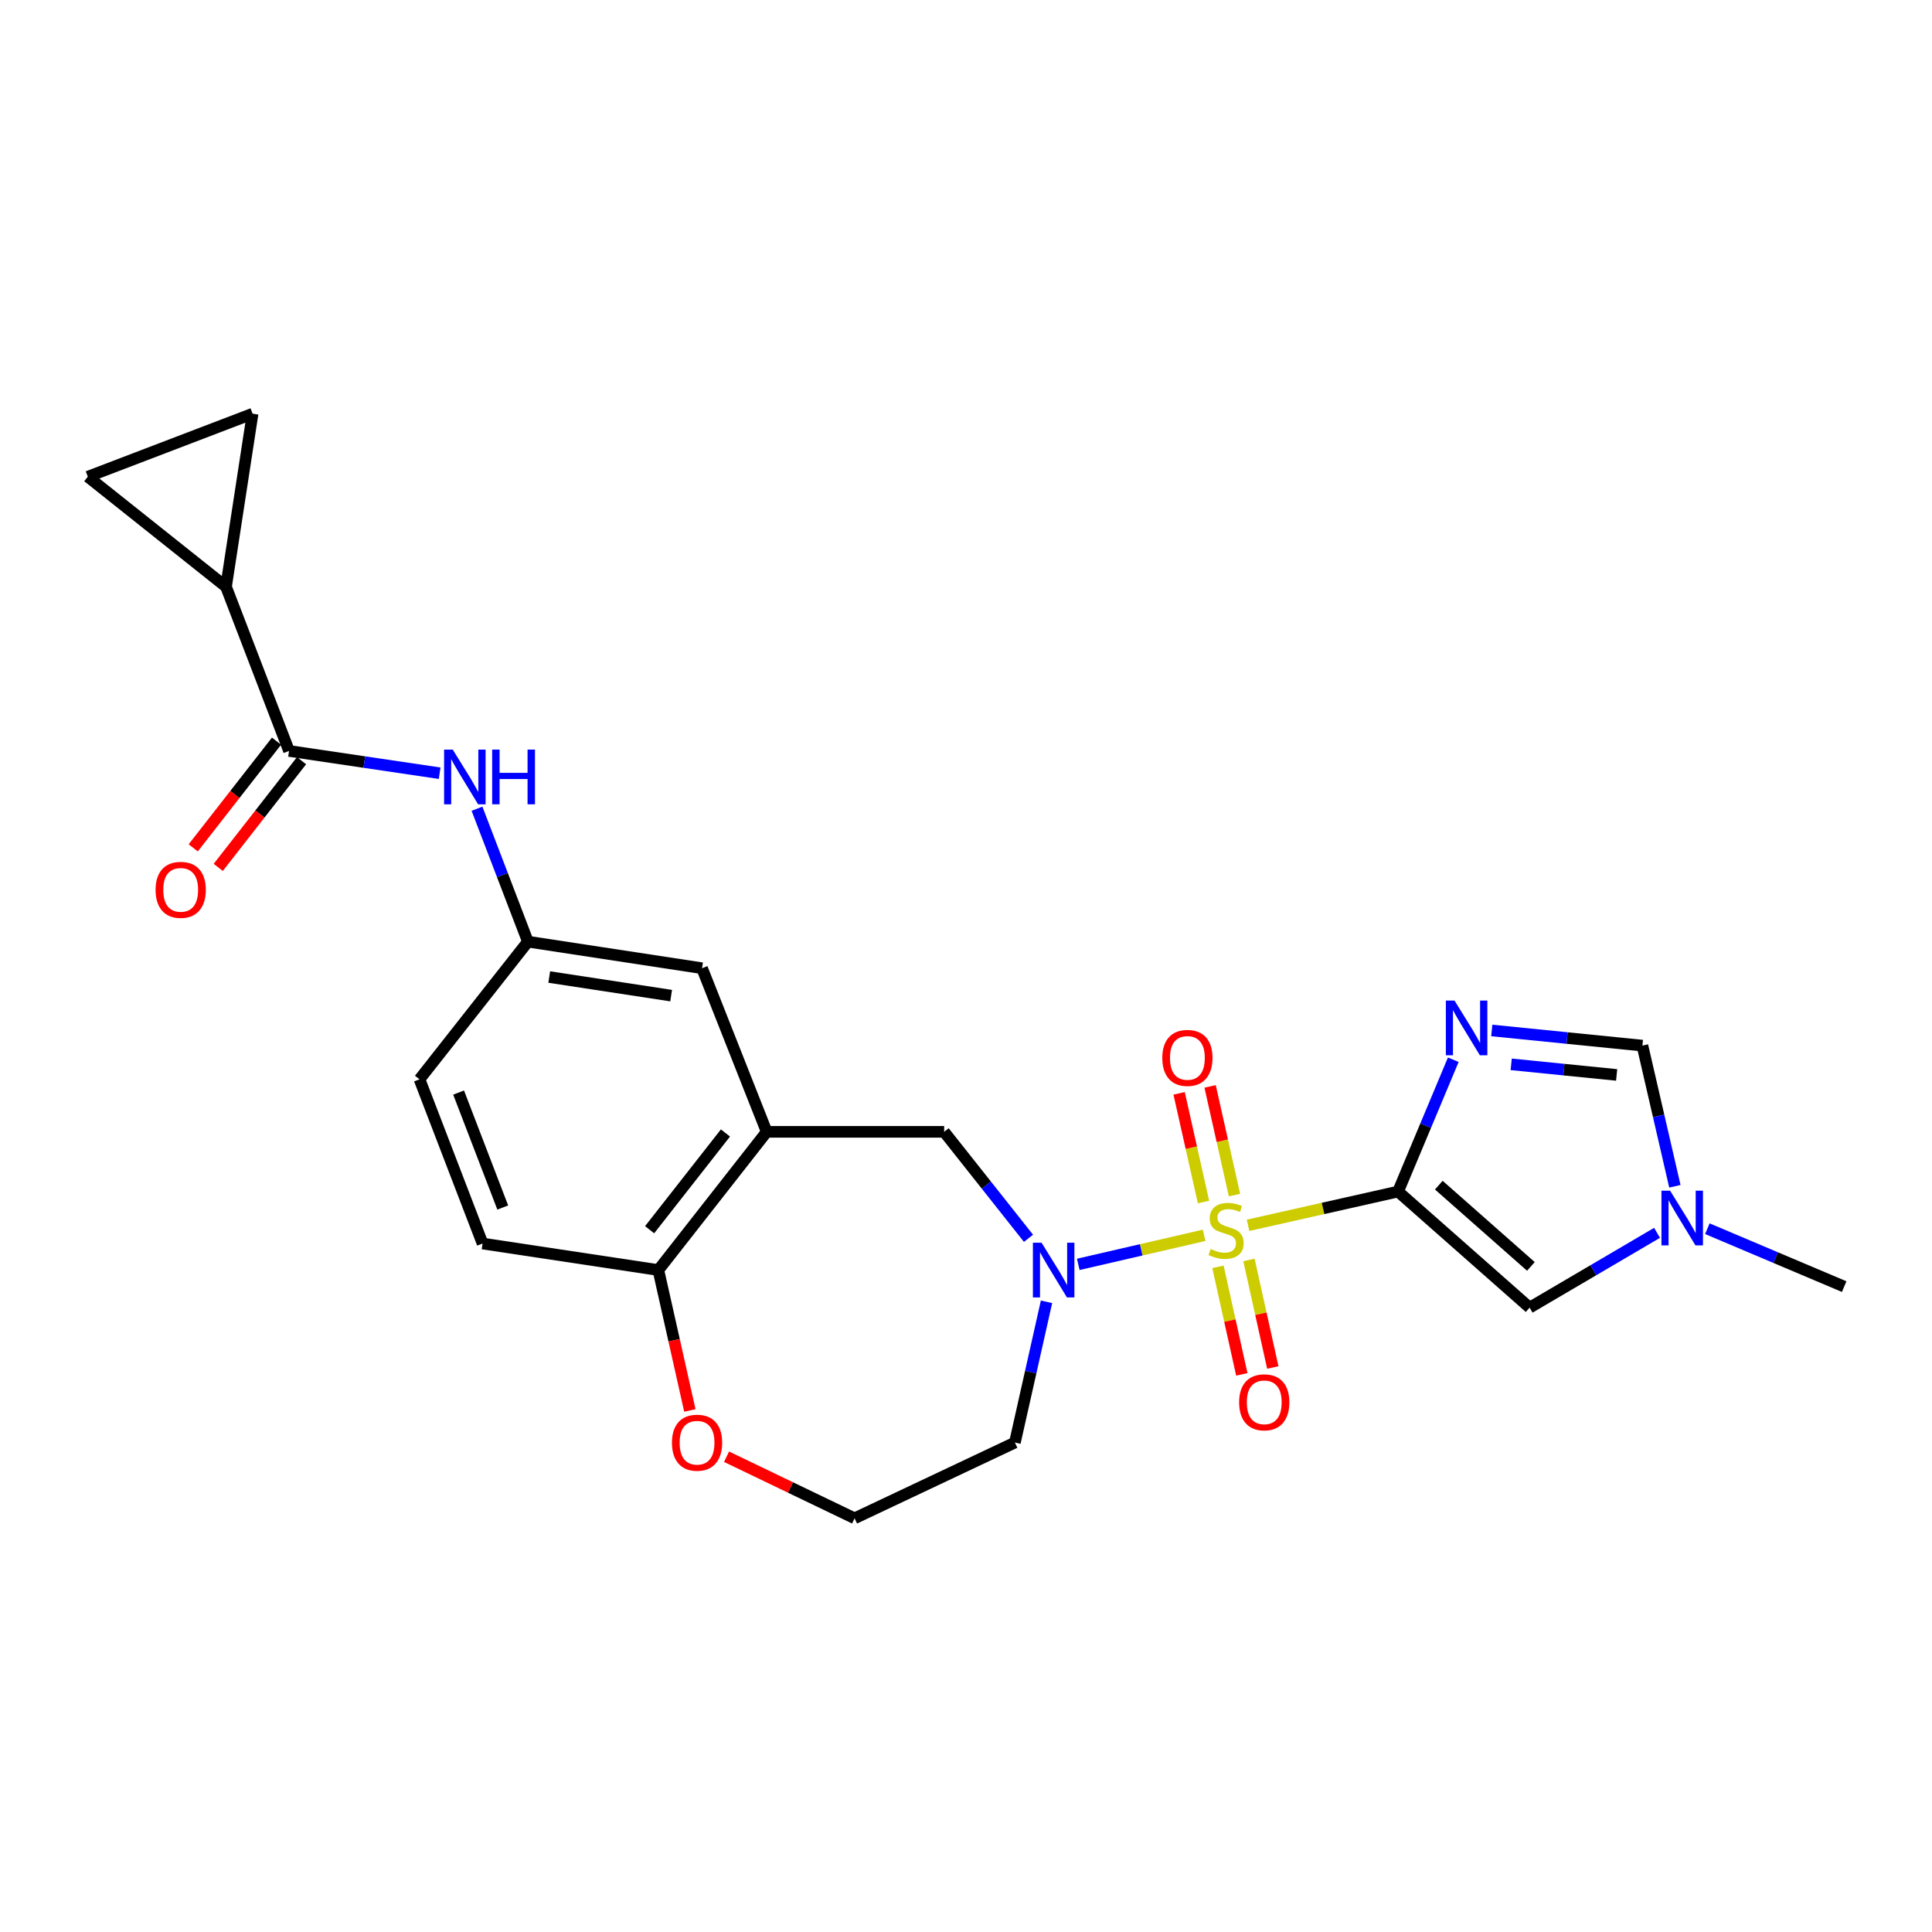 <?xml version='1.0' encoding='iso-8859-1'?>
<svg version='1.1' baseProfile='full'
              xmlns='http://www.w3.org/2000/svg'
                      xmlns:rdkit='http://www.rdkit.org/xml'
                      xmlns:xlink='http://www.w3.org/1999/xlink'
                  xml:space='preserve'
width='1000px' height='1000px' viewBox='0 0 1000 1000'>
<!-- END OF HEADER -->
<rect style='opacity:1.0;fill:#FFFFFF;stroke:none' width='1000' height='1000' x='0' y='0'> </rect>
<path class='bond-0' d='M 645.991,634.218 L 684.812,625.481' style='fill:none;fill-rule:evenodd;stroke:#CCCC00;stroke-width:6px;stroke-linecap:butt;stroke-linejoin:miter;stroke-opacity:1' />
<path class='bond-0' d='M 684.812,625.481 L 723.634,616.743' style='fill:none;fill-rule:evenodd;stroke:#000000;stroke-width:6px;stroke-linecap:butt;stroke-linejoin:miter;stroke-opacity:1' />
<path class='bond-2' d='M 623.26,639.399 L 590.684,646.917' style='fill:none;fill-rule:evenodd;stroke:#CCCC00;stroke-width:6px;stroke-linecap:butt;stroke-linejoin:miter;stroke-opacity:1' />
<path class='bond-2' d='M 590.684,646.917 L 558.108,654.434' style='fill:none;fill-rule:evenodd;stroke:#0000FF;stroke-width:6px;stroke-linecap:butt;stroke-linejoin:miter;stroke-opacity:1' />
<path class='bond-13' d='M 630.414,655.714 L 636.588,683.543' style='fill:none;fill-rule:evenodd;stroke:#CCCC00;stroke-width:6px;stroke-linecap:butt;stroke-linejoin:miter;stroke-opacity:1' />
<path class='bond-13' d='M 636.588,683.543 L 642.763,711.373' style='fill:none;fill-rule:evenodd;stroke:#FF0000;stroke-width:6px;stroke-linecap:butt;stroke-linejoin:miter;stroke-opacity:1' />
<path class='bond-13' d='M 646.459,652.154 L 652.633,679.984' style='fill:none;fill-rule:evenodd;stroke:#CCCC00;stroke-width:6px;stroke-linecap:butt;stroke-linejoin:miter;stroke-opacity:1' />
<path class='bond-13' d='M 652.633,679.984 L 658.807,707.814' style='fill:none;fill-rule:evenodd;stroke:#FF0000;stroke-width:6px;stroke-linecap:butt;stroke-linejoin:miter;stroke-opacity:1' />
<path class='bond-14' d='M 638.967,618.569 L 632.656,590.443' style='fill:none;fill-rule:evenodd;stroke:#CCCC00;stroke-width:6px;stroke-linecap:butt;stroke-linejoin:miter;stroke-opacity:1' />
<path class='bond-14' d='M 632.656,590.443 L 626.346,562.316' style='fill:none;fill-rule:evenodd;stroke:#FF0000;stroke-width:6px;stroke-linecap:butt;stroke-linejoin:miter;stroke-opacity:1' />
<path class='bond-14' d='M 622.93,622.167 L 616.62,594.04' style='fill:none;fill-rule:evenodd;stroke:#CCCC00;stroke-width:6px;stroke-linecap:butt;stroke-linejoin:miter;stroke-opacity:1' />
<path class='bond-14' d='M 616.62,594.04 L 610.31,565.914' style='fill:none;fill-rule:evenodd;stroke:#FF0000;stroke-width:6px;stroke-linecap:butt;stroke-linejoin:miter;stroke-opacity:1' />
<path class='bond-1' d='M 723.634,616.743 L 737.928,582.628' style='fill:none;fill-rule:evenodd;stroke:#000000;stroke-width:6px;stroke-linecap:butt;stroke-linejoin:miter;stroke-opacity:1' />
<path class='bond-1' d='M 737.928,582.628 L 752.221,548.513' style='fill:none;fill-rule:evenodd;stroke:#0000FF;stroke-width:6px;stroke-linecap:butt;stroke-linejoin:miter;stroke-opacity:1' />
<path class='bond-3' d='M 723.634,616.743 L 791.73,676.831' style='fill:none;fill-rule:evenodd;stroke:#000000;stroke-width:6px;stroke-linecap:butt;stroke-linejoin:miter;stroke-opacity:1' />
<path class='bond-3' d='M 744.723,613.433 L 792.39,655.495' style='fill:none;fill-rule:evenodd;stroke:#000000;stroke-width:6px;stroke-linecap:butt;stroke-linejoin:miter;stroke-opacity:1' />
<path class='bond-6' d='M 772.142,533.367 L 811.126,537.287' style='fill:none;fill-rule:evenodd;stroke:#0000FF;stroke-width:6px;stroke-linecap:butt;stroke-linejoin:miter;stroke-opacity:1' />
<path class='bond-6' d='M 811.126,537.287 L 850.11,541.206' style='fill:none;fill-rule:evenodd;stroke:#000000;stroke-width:6px;stroke-linecap:butt;stroke-linejoin:miter;stroke-opacity:1' />
<path class='bond-6' d='M 782.193,550.895 L 809.482,553.639' style='fill:none;fill-rule:evenodd;stroke:#0000FF;stroke-width:6px;stroke-linecap:butt;stroke-linejoin:miter;stroke-opacity:1' />
<path class='bond-6' d='M 809.482,553.639 L 836.771,556.383' style='fill:none;fill-rule:evenodd;stroke:#000000;stroke-width:6px;stroke-linecap:butt;stroke-linejoin:miter;stroke-opacity:1' />
<path class='bond-9' d='M 532.348,640.937 L 510.522,613.387' style='fill:none;fill-rule:evenodd;stroke:#0000FF;stroke-width:6px;stroke-linecap:butt;stroke-linejoin:miter;stroke-opacity:1' />
<path class='bond-9' d='M 510.522,613.387 L 488.696,585.836' style='fill:none;fill-rule:evenodd;stroke:#000000;stroke-width:6px;stroke-linecap:butt;stroke-linejoin:miter;stroke-opacity:1' />
<path class='bond-20' d='M 541.674,673.822 L 533.492,710.242' style='fill:none;fill-rule:evenodd;stroke:#0000FF;stroke-width:6px;stroke-linecap:butt;stroke-linejoin:miter;stroke-opacity:1' />
<path class='bond-20' d='M 533.492,710.242 L 525.31,746.661' style='fill:none;fill-rule:evenodd;stroke:#000000;stroke-width:6px;stroke-linecap:butt;stroke-linejoin:miter;stroke-opacity:1' />
<path class='bond-8' d='M 791.73,676.831 L 824.705,657.473' style='fill:none;fill-rule:evenodd;stroke:#000000;stroke-width:6px;stroke-linecap:butt;stroke-linejoin:miter;stroke-opacity:1' />
<path class='bond-8' d='M 824.705,657.473 L 857.679,638.115' style='fill:none;fill-rule:evenodd;stroke:#0000FF;stroke-width:6px;stroke-linecap:butt;stroke-linejoin:miter;stroke-opacity:1' />
<path class='bond-4' d='M 149.607,388.681 L 188.584,394.449' style='fill:none;fill-rule:evenodd;stroke:#000000;stroke-width:6px;stroke-linecap:butt;stroke-linejoin:miter;stroke-opacity:1' />
<path class='bond-4' d='M 188.584,394.449 L 227.562,400.218' style='fill:none;fill-rule:evenodd;stroke:#0000FF;stroke-width:6px;stroke-linecap:butt;stroke-linejoin:miter;stroke-opacity:1' />
<path class='bond-7' d='M 149.607,388.681 L 116.992,303.712' style='fill:none;fill-rule:evenodd;stroke:#000000;stroke-width:6px;stroke-linecap:butt;stroke-linejoin:miter;stroke-opacity:1' />
<path class='bond-19' d='M 143.13,383.623 L 121.57,411.235' style='fill:none;fill-rule:evenodd;stroke:#000000;stroke-width:6px;stroke-linecap:butt;stroke-linejoin:miter;stroke-opacity:1' />
<path class='bond-19' d='M 121.57,411.235 L 100.01,438.846' style='fill:none;fill-rule:evenodd;stroke:#FF0000;stroke-width:6px;stroke-linecap:butt;stroke-linejoin:miter;stroke-opacity:1' />
<path class='bond-19' d='M 156.083,393.738 L 134.524,421.349' style='fill:none;fill-rule:evenodd;stroke:#000000;stroke-width:6px;stroke-linecap:butt;stroke-linejoin:miter;stroke-opacity:1' />
<path class='bond-19' d='M 134.524,421.349 L 112.964,448.961' style='fill:none;fill-rule:evenodd;stroke:#FF0000;stroke-width:6px;stroke-linecap:butt;stroke-linejoin:miter;stroke-opacity:1' />
<path class='bond-5' d='M 396.843,585.836 L 488.696,585.836' style='fill:none;fill-rule:evenodd;stroke:#000000;stroke-width:6px;stroke-linecap:butt;stroke-linejoin:miter;stroke-opacity:1' />
<path class='bond-15' d='M 396.843,585.836 L 340.763,657.374' style='fill:none;fill-rule:evenodd;stroke:#000000;stroke-width:6px;stroke-linecap:butt;stroke-linejoin:miter;stroke-opacity:1' />
<path class='bond-15' d='M 375.497,586.427 L 336.241,636.504' style='fill:none;fill-rule:evenodd;stroke:#000000;stroke-width:6px;stroke-linecap:butt;stroke-linejoin:miter;stroke-opacity:1' />
<path class='bond-16' d='M 396.843,585.836 L 363.38,501.15' style='fill:none;fill-rule:evenodd;stroke:#000000;stroke-width:6px;stroke-linecap:butt;stroke-linejoin:miter;stroke-opacity:1' />
<path class='bond-25' d='M 850.11,541.206 L 858.512,577.611' style='fill:none;fill-rule:evenodd;stroke:#000000;stroke-width:6px;stroke-linecap:butt;stroke-linejoin:miter;stroke-opacity:1' />
<path class='bond-25' d='M 858.512,577.611 L 866.913,614.016' style='fill:none;fill-rule:evenodd;stroke:#0000FF;stroke-width:6px;stroke-linecap:butt;stroke-linejoin:miter;stroke-opacity:1' />
<path class='bond-11' d='M 116.992,303.712 L 130.743,214.132' style='fill:none;fill-rule:evenodd;stroke:#000000;stroke-width:6px;stroke-linecap:butt;stroke-linejoin:miter;stroke-opacity:1' />
<path class='bond-12' d='M 116.992,303.712 L 45.455,246.746' style='fill:none;fill-rule:evenodd;stroke:#000000;stroke-width:6px;stroke-linecap:butt;stroke-linejoin:miter;stroke-opacity:1' />
<path class='bond-24' d='M 883.725,635.975 L 919.135,650.961' style='fill:none;fill-rule:evenodd;stroke:#0000FF;stroke-width:6px;stroke-linecap:butt;stroke-linejoin:miter;stroke-opacity:1' />
<path class='bond-24' d='M 919.135,650.961 L 954.545,665.947' style='fill:none;fill-rule:evenodd;stroke:#000000;stroke-width:6px;stroke-linecap:butt;stroke-linejoin:miter;stroke-opacity:1' />
<path class='bond-10' d='M 246.897,418.59 L 260.07,452.995' style='fill:none;fill-rule:evenodd;stroke:#0000FF;stroke-width:6px;stroke-linecap:butt;stroke-linejoin:miter;stroke-opacity:1' />
<path class='bond-10' d='M 260.07,452.995 L 273.243,487.4' style='fill:none;fill-rule:evenodd;stroke:#000000;stroke-width:6px;stroke-linecap:butt;stroke-linejoin:miter;stroke-opacity:1' />
<path class='bond-28' d='M 130.743,214.132 L 45.455,246.746' style='fill:none;fill-rule:evenodd;stroke:#000000;stroke-width:6px;stroke-linecap:butt;stroke-linejoin:miter;stroke-opacity:1' />
<path class='bond-21' d='M 340.763,657.374 L 249.778,643.651' style='fill:none;fill-rule:evenodd;stroke:#000000;stroke-width:6px;stroke-linecap:butt;stroke-linejoin:miter;stroke-opacity:1' />
<path class='bond-26' d='M 340.763,657.374 L 348.917,693.714' style='fill:none;fill-rule:evenodd;stroke:#000000;stroke-width:6px;stroke-linecap:butt;stroke-linejoin:miter;stroke-opacity:1' />
<path class='bond-26' d='M 348.917,693.714 L 357.07,730.054' style='fill:none;fill-rule:evenodd;stroke:#FF0000;stroke-width:6px;stroke-linecap:butt;stroke-linejoin:miter;stroke-opacity:1' />
<path class='bond-17' d='M 363.38,501.15 L 273.243,487.4' style='fill:none;fill-rule:evenodd;stroke:#000000;stroke-width:6px;stroke-linecap:butt;stroke-linejoin:miter;stroke-opacity:1' />
<path class='bond-17' d='M 347.381,515.335 L 284.285,505.709' style='fill:none;fill-rule:evenodd;stroke:#000000;stroke-width:6px;stroke-linecap:butt;stroke-linejoin:miter;stroke-opacity:1' />
<path class='bond-22' d='M 273.243,487.4 L 217.136,558.655' style='fill:none;fill-rule:evenodd;stroke:#000000;stroke-width:6px;stroke-linecap:butt;stroke-linejoin:miter;stroke-opacity:1' />
<path class='bond-18' d='M 376.058,754 L 409.195,769.934' style='fill:none;fill-rule:evenodd;stroke:#FF0000;stroke-width:6px;stroke-linecap:butt;stroke-linejoin:miter;stroke-opacity:1' />
<path class='bond-18' d='M 409.195,769.934 L 442.332,785.868' style='fill:none;fill-rule:evenodd;stroke:#000000;stroke-width:6px;stroke-linecap:butt;stroke-linejoin:miter;stroke-opacity:1' />
<path class='bond-23' d='M 525.31,746.661 L 442.332,785.868' style='fill:none;fill-rule:evenodd;stroke:#000000;stroke-width:6px;stroke-linecap:butt;stroke-linejoin:miter;stroke-opacity:1' />
<path class='bond-27' d='M 249.778,643.651 L 217.136,558.655' style='fill:none;fill-rule:evenodd;stroke:#000000;stroke-width:6px;stroke-linecap:butt;stroke-linejoin:miter;stroke-opacity:1' />
<path class='bond-27' d='M 260.224,625.009 L 237.375,565.512' style='fill:none;fill-rule:evenodd;stroke:#000000;stroke-width:6px;stroke-linecap:butt;stroke-linejoin:miter;stroke-opacity:1' />
<path  class='atom-0' d='M 626.63 646.495
Q 626.95 646.615, 628.27 647.175
Q 629.59 647.735, 631.03 648.095
Q 632.51 648.415, 633.95 648.415
Q 636.63 648.415, 638.19 647.135
Q 639.75 645.815, 639.75 643.535
Q 639.75 641.975, 638.95 641.015
Q 638.19 640.055, 636.99 639.535
Q 635.79 639.015, 633.79 638.415
Q 631.27 637.655, 629.75 636.935
Q 628.27 636.215, 627.19 634.695
Q 626.15 633.175, 626.15 630.615
Q 626.15 627.055, 628.55 624.855
Q 630.99 622.655, 635.79 622.655
Q 639.07 622.655, 642.79 624.215
L 641.87 627.295
Q 638.47 625.895, 635.91 625.895
Q 633.15 625.895, 631.63 627.055
Q 630.11 628.175, 630.15 630.135
Q 630.15 631.655, 630.91 632.575
Q 631.71 633.495, 632.83 634.015
Q 633.99 634.535, 635.91 635.135
Q 638.47 635.935, 639.99 636.735
Q 641.51 637.535, 642.59 639.175
Q 643.71 640.775, 643.71 643.535
Q 643.71 647.455, 641.07 649.575
Q 638.47 651.655, 634.11 651.655
Q 631.59 651.655, 629.67 651.095
Q 627.79 650.575, 625.55 649.655
L 626.63 646.495
' fill='#CCCC00'/>
<path  class='atom-2' d='M 752.855 517.897
L 762.135 532.897
Q 763.055 534.377, 764.535 537.057
Q 766.015 539.737, 766.095 539.897
L 766.095 517.897
L 769.855 517.897
L 769.855 546.217
L 765.975 546.217
L 756.015 529.817
Q 754.855 527.897, 753.615 525.697
Q 752.415 523.497, 752.055 522.817
L 752.055 546.217
L 748.375 546.217
L 748.375 517.897
L 752.855 517.897
' fill='#0000FF'/>
<path  class='atom-3' d='M 539.11 643.214
L 548.39 658.214
Q 549.31 659.694, 550.79 662.374
Q 552.27 665.054, 552.35 665.214
L 552.35 643.214
L 556.11 643.214
L 556.11 671.534
L 552.23 671.534
L 542.27 655.134
Q 541.11 653.214, 539.87 651.014
Q 538.67 648.814, 538.31 648.134
L 538.31 671.534
L 534.63 671.534
L 534.63 643.214
L 539.11 643.214
' fill='#0000FF'/>
<path  class='atom-9' d='M 864.449 616.306
L 873.729 631.306
Q 874.649 632.786, 876.129 635.466
Q 877.609 638.146, 877.689 638.306
L 877.689 616.306
L 881.449 616.306
L 881.449 644.626
L 877.569 644.626
L 867.609 628.226
Q 866.449 626.306, 865.209 624.106
Q 864.009 621.906, 863.649 621.226
L 863.649 644.626
L 859.969 644.626
L 859.969 616.306
L 864.449 616.306
' fill='#0000FF'/>
<path  class='atom-11' d='M 234.341 387.988
L 243.621 402.988
Q 244.541 404.468, 246.021 407.148
Q 247.501 409.828, 247.581 409.988
L 247.581 387.988
L 251.341 387.988
L 251.341 416.308
L 247.461 416.308
L 237.501 399.908
Q 236.341 397.988, 235.101 395.788
Q 233.901 393.588, 233.541 392.908
L 233.541 416.308
L 229.861 416.308
L 229.861 387.988
L 234.341 387.988
' fill='#0000FF'/>
<path  class='atom-11' d='M 254.741 387.988
L 258.581 387.988
L 258.581 400.028
L 273.061 400.028
L 273.061 387.988
L 276.901 387.988
L 276.901 416.308
L 273.061 416.308
L 273.061 403.228
L 258.581 403.228
L 258.581 416.308
L 254.741 416.308
L 254.741 387.988
' fill='#0000FF'/>
<path  class='atom-14' d='M 641.37 725.832
Q 641.37 719.032, 644.73 715.232
Q 648.09 711.432, 654.37 711.432
Q 660.65 711.432, 664.01 715.232
Q 667.37 719.032, 667.37 725.832
Q 667.37 732.712, 663.97 736.632
Q 660.57 740.512, 654.37 740.512
Q 648.13 740.512, 644.73 736.632
Q 641.37 732.752, 641.37 725.832
M 654.37 737.312
Q 658.69 737.312, 661.01 734.432
Q 663.37 731.512, 663.37 725.832
Q 663.37 720.272, 661.01 717.472
Q 658.69 714.632, 654.37 714.632
Q 650.05 714.632, 647.69 717.432
Q 645.37 720.232, 645.37 725.832
Q 645.37 731.552, 647.69 734.432
Q 650.05 737.312, 654.37 737.312
' fill='#FF0000'/>
<path  class='atom-15' d='M 601.597 547.568
Q 601.597 540.768, 604.957 536.968
Q 608.317 533.168, 614.597 533.168
Q 620.877 533.168, 624.237 536.968
Q 627.597 540.768, 627.597 547.568
Q 627.597 554.448, 624.197 558.368
Q 620.797 562.248, 614.597 562.248
Q 608.357 562.248, 604.957 558.368
Q 601.597 554.488, 601.597 547.568
M 614.597 559.048
Q 618.917 559.048, 621.237 556.168
Q 623.597 553.248, 623.597 547.568
Q 623.597 542.008, 621.237 539.208
Q 618.917 536.368, 614.597 536.368
Q 610.277 536.368, 607.917 539.168
Q 605.597 541.968, 605.597 547.568
Q 605.597 553.288, 607.917 556.168
Q 610.277 559.048, 614.597 559.048
' fill='#FF0000'/>
<path  class='atom-19' d='M 347.796 746.741
Q 347.796 739.941, 351.156 736.141
Q 354.516 732.341, 360.796 732.341
Q 367.076 732.341, 370.436 736.141
Q 373.796 739.941, 373.796 746.741
Q 373.796 753.621, 370.396 757.541
Q 366.996 761.421, 360.796 761.421
Q 354.556 761.421, 351.156 757.541
Q 347.796 753.661, 347.796 746.741
M 360.796 758.221
Q 365.116 758.221, 367.436 755.341
Q 369.796 752.421, 369.796 746.741
Q 369.796 741.181, 367.436 738.381
Q 365.116 735.541, 360.796 735.541
Q 356.476 735.541, 354.116 738.341
Q 351.796 741.141, 351.796 746.741
Q 351.796 752.461, 354.116 755.341
Q 356.476 758.221, 360.796 758.221
' fill='#FF0000'/>
<path  class='atom-20' d='M 80.527 460.581
Q 80.527 453.781, 83.887 449.981
Q 87.247 446.181, 93.527 446.181
Q 99.807 446.181, 103.167 449.981
Q 106.527 453.781, 106.527 460.581
Q 106.527 467.461, 103.127 471.381
Q 99.727 475.261, 93.527 475.261
Q 87.287 475.261, 83.887 471.381
Q 80.527 467.501, 80.527 460.581
M 93.527 472.061
Q 97.847 472.061, 100.167 469.181
Q 102.527 466.261, 102.527 460.581
Q 102.527 455.021, 100.167 452.221
Q 97.847 449.381, 93.527 449.381
Q 89.207 449.381, 86.847 452.181
Q 84.527 454.981, 84.527 460.581
Q 84.527 466.301, 86.847 469.181
Q 89.207 472.061, 93.527 472.061
' fill='#FF0000'/>
</svg>
